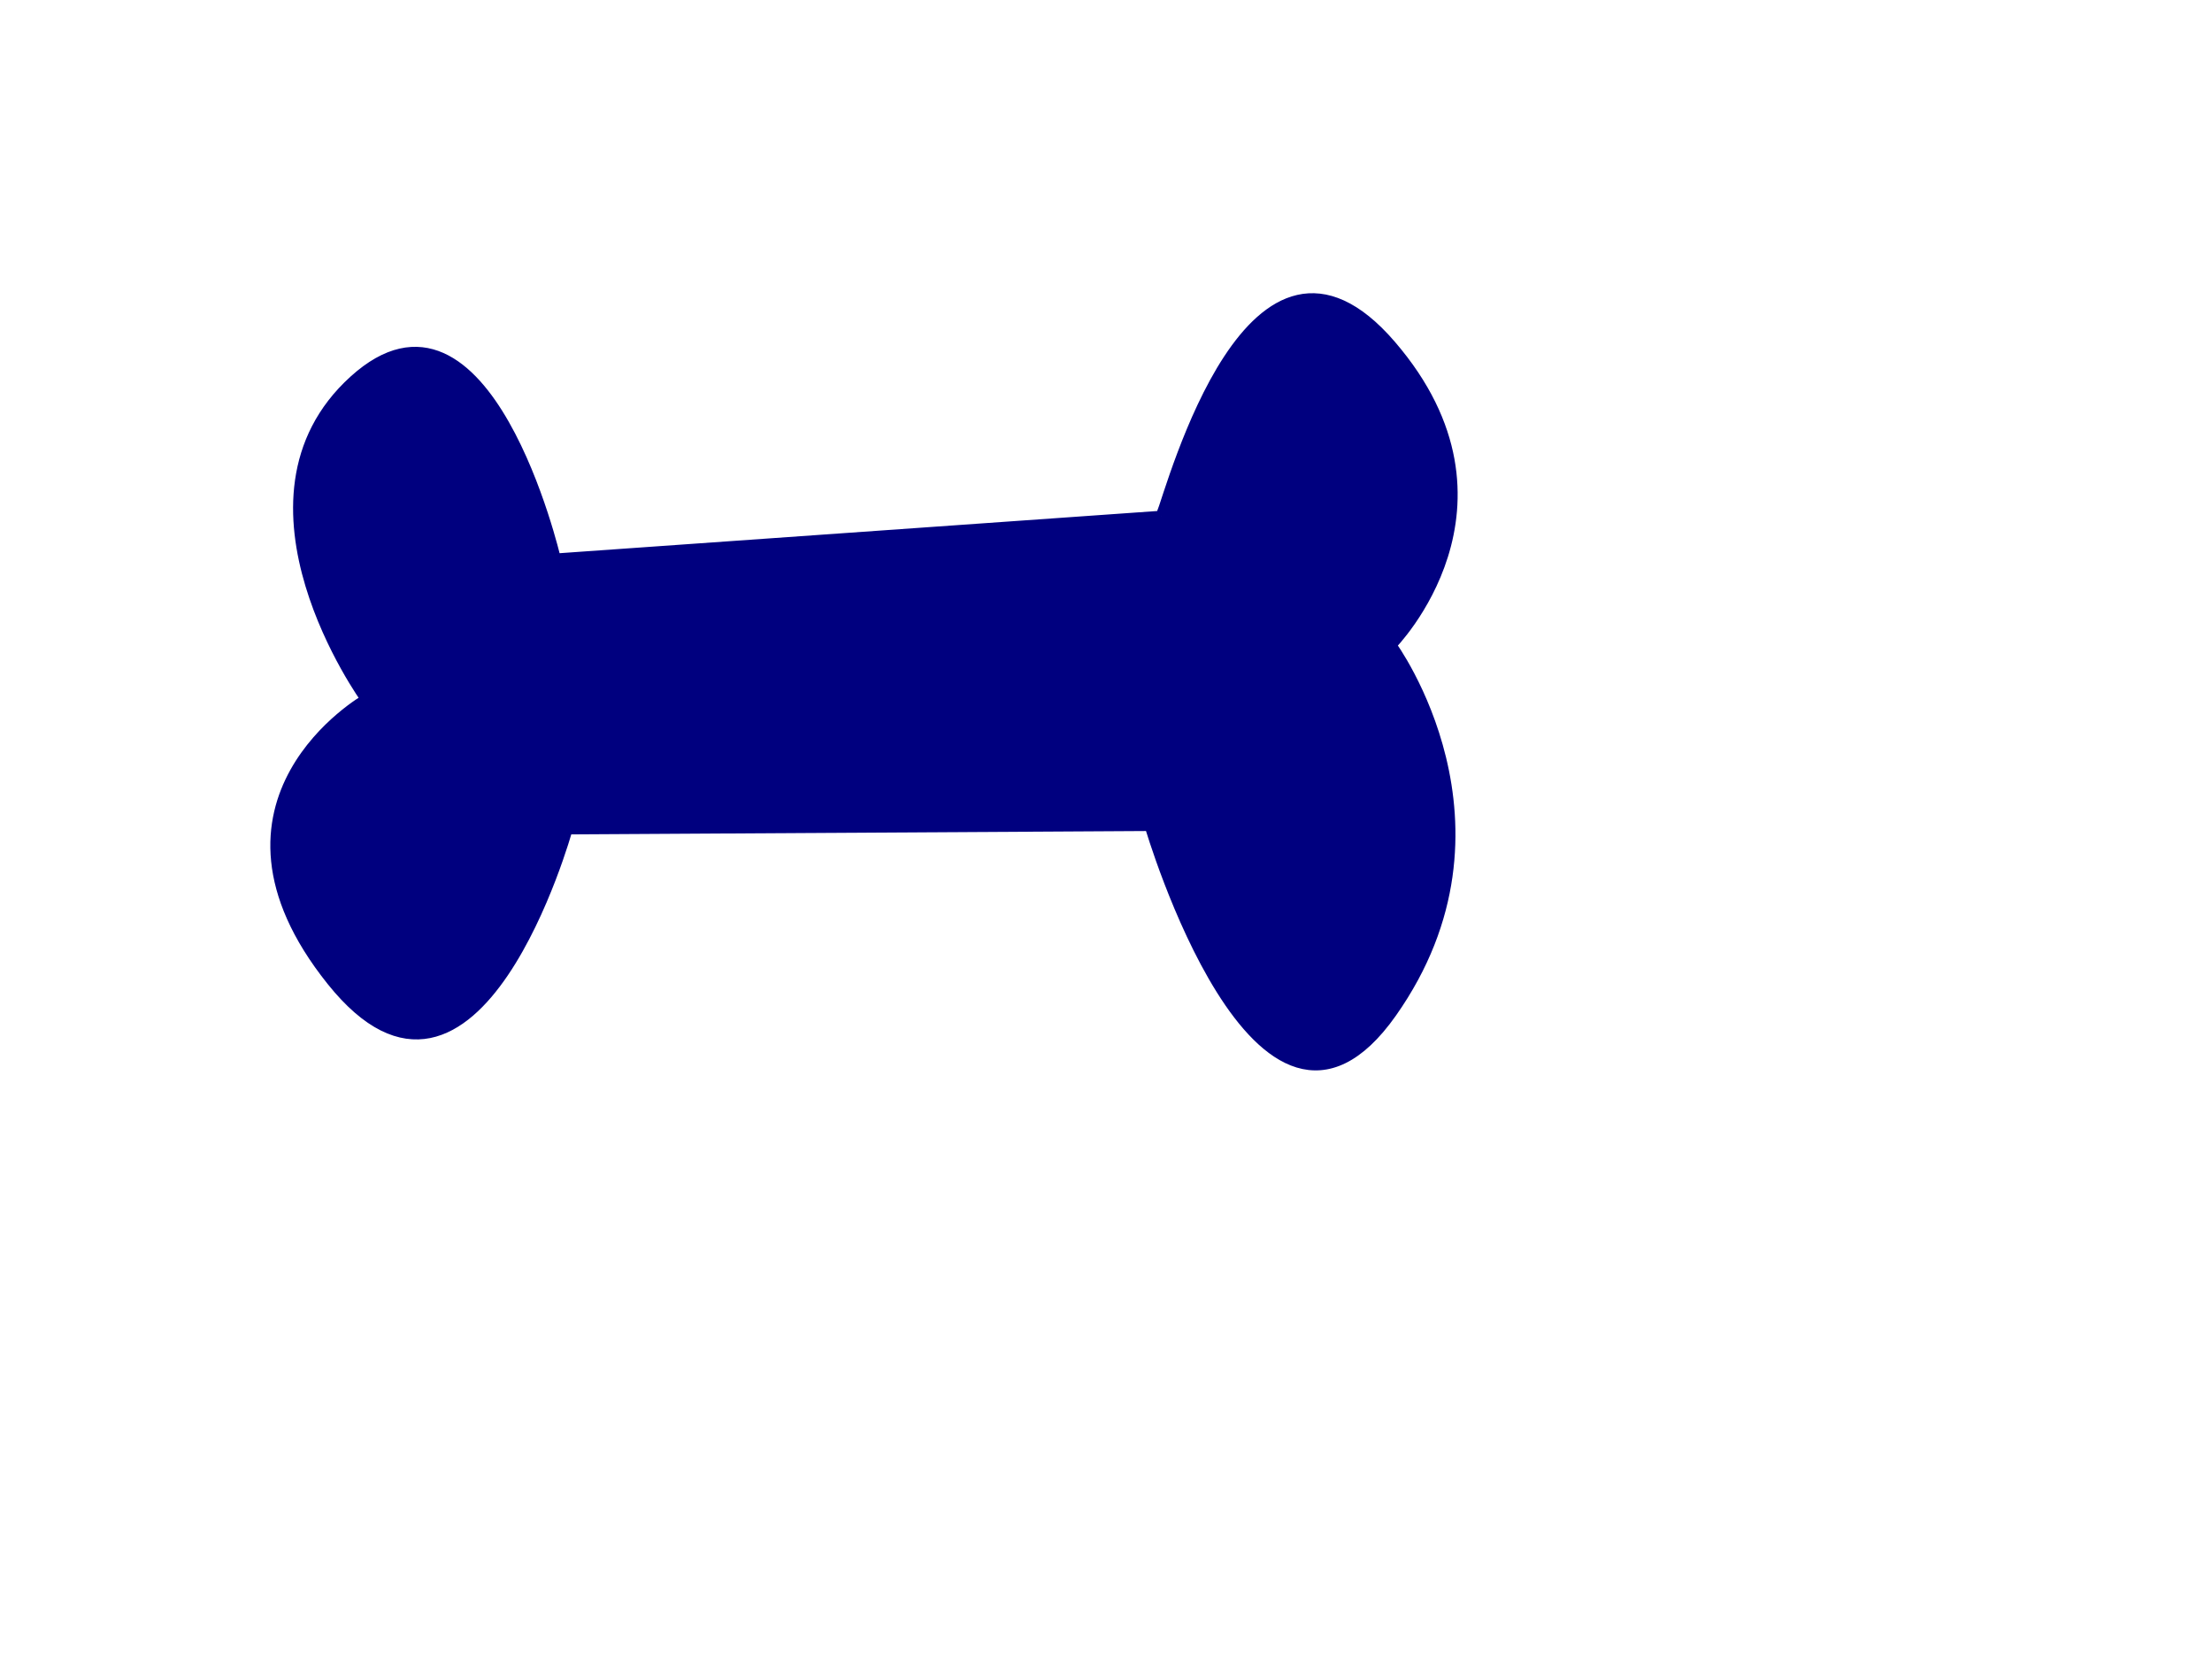 <?xml version="1.0"?><svg width="640" height="480" xmlns="http://www.w3.org/2000/svg">
 <title>bone</title>
 <g>
  <title>Layer 1</title>
  <g transform="rotate(180, 249.98, 197.266)" id="svg_1">
   <path id="path3288" fill="#00007f" stroke="#00007f" stroke-width="3" d="m164.034,245.255l175.172,-12.365c0,0 20.06,86.22 58.304,51.59c38.244,-34.635 -3.424,-92.274 -3.424,-92.274c0,0 51.566,-29.398 9.904,-81.436c-41.661,-52.042 -68.191,43.843 -68.191,43.843l-168.527,0.985c0,0 -31.733,-108.291 -69.957,-54.068c-38.224,54.223 0.107,106.357 0.107,106.357c0,0 -39.9,40.277 0.09,86.765c39.992,46.488 63.203,-40.913 66.523,-49.397l-0,0z"/>
  </g>
 </g>
</svg>
